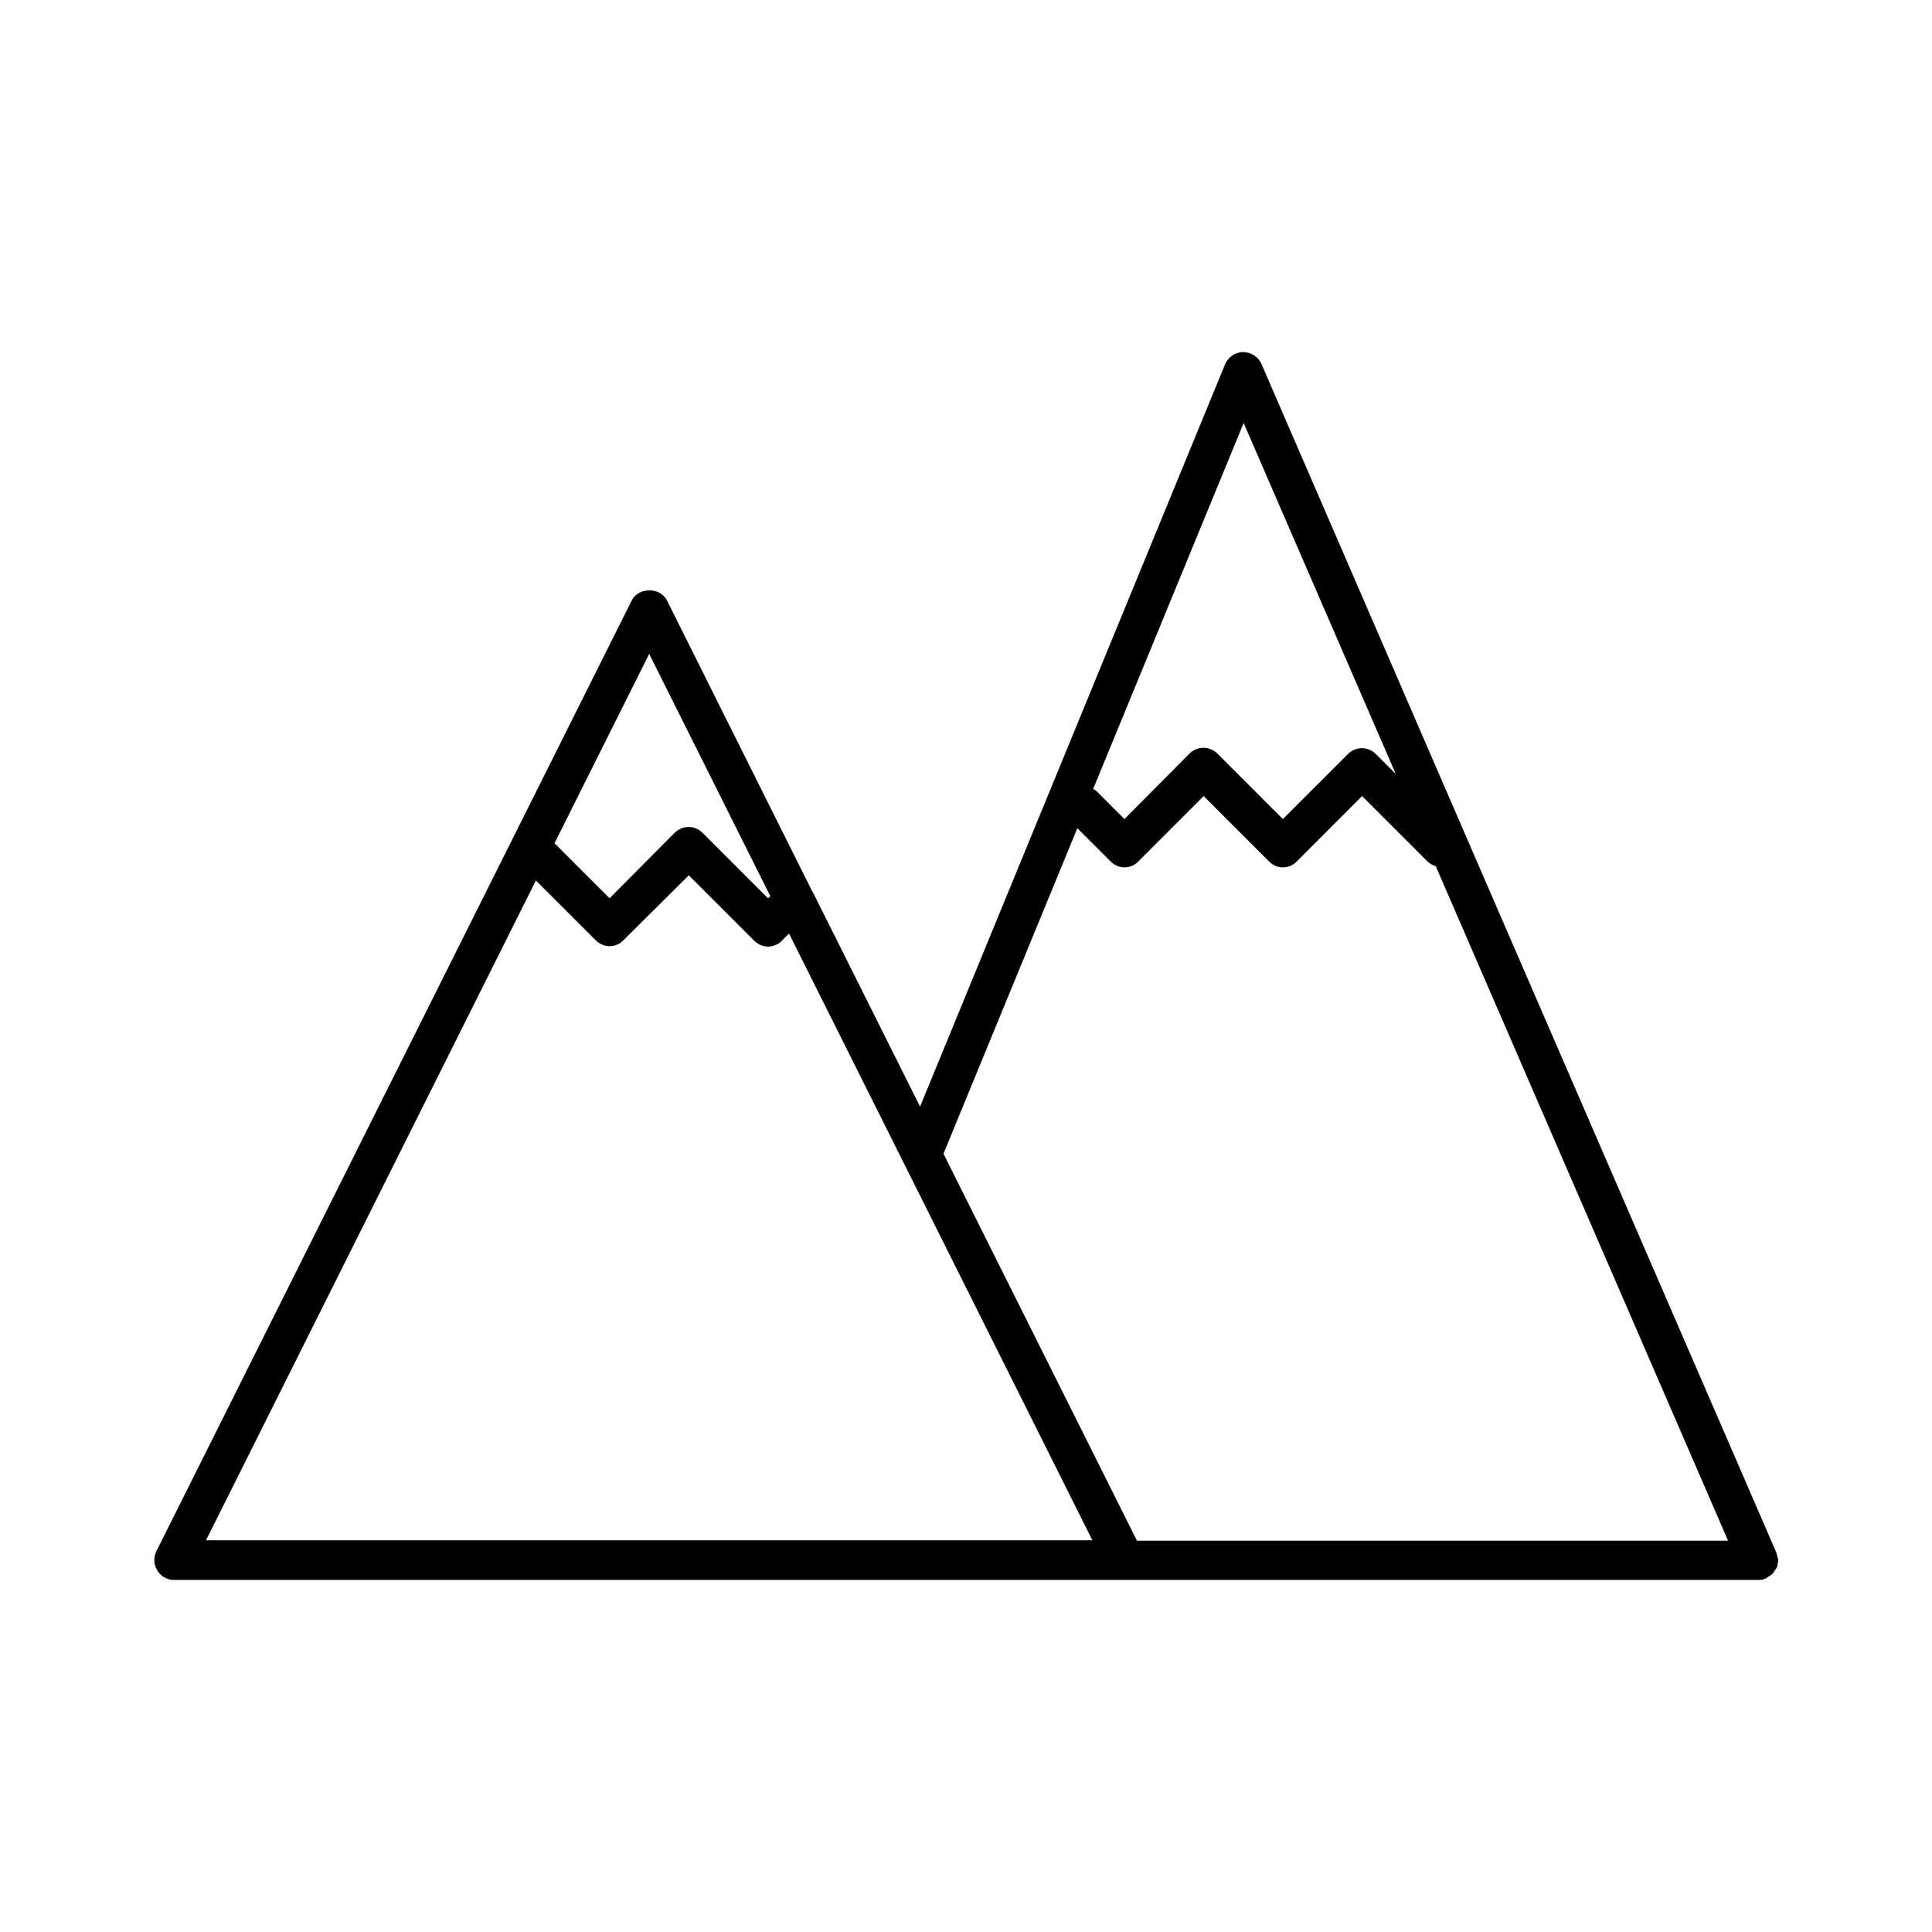 <?xml version="1.0" encoding="UTF-8"?>
<!-- Uploaded to: ICON Repo, www.iconrepo.com, Generator: ICON Repo Mixer Tools -->
<svg fill="#000000" width="800px" height="800px" version="1.1" viewBox="144 144 512 512" xmlns="http://www.w3.org/2000/svg">
 <path d="m614.96 556.29c-0.105-0.316-0.105-0.629-0.211-0.84l-82.496-190.4-53.949-124.59c-0.84-1.887-2.731-3.148-4.828-3.148s-3.988 1.258-4.828 3.254l-80.82 196.7-28.34-56.68c0-0.105-0.105-0.211-0.211-0.316l-38.52-77.145c-1.785-3.57-7.559-3.57-9.34 0l-125.95 251.91c-0.84 1.68-0.734 3.57 0.211 5.144 0.941 1.574 2.621 2.519 4.406 2.519h251.8 0.105 0.105 167.83 0.211c0.629 0 1.258-0.105 1.891-0.418 0.211-0.105 0.316-0.211 0.418-0.316 0.418-0.211 0.84-0.523 1.258-0.84 0.211-0.211 0.316-0.523 0.523-0.734 0.211-0.316 0.418-0.629 0.629-0.945 0.211-0.418 0.211-0.945 0.316-1.469 0-0.211 0.105-0.316 0.105-0.523-0.102-0.422-0.207-0.844-0.312-1.156zm-141.38-300.19 40.305 92.996-5.246-5.246c-2.098-2.098-5.352-2.098-7.453 0l-17.215 17.211-17.32-17.32c-2.098-2.098-5.352-2.098-7.453 0l-17.207 17.32-7.348-7.348c-0.316-0.316-0.629-0.418-0.945-0.629zm-157.54 61.191 32.117 64.234-0.629 0.527-17.32-17.32c-2.098-2.098-5.352-2.098-7.453 0l-17.211 17.32-14.59-14.59zm-117.45 234.9 87.434-174.86 15.848 15.848c1.051 1.051 2.414 1.574 3.672 1.574s2.731-0.523 3.672-1.574l17.324-17.215 17.32 17.32c1.051 1.051 2.414 1.574 3.672 1.574 1.258 0 2.731-0.523 3.672-1.574l1.891-1.891 80.398 160.8zm246.66 0-51.219-102.44 35.477-86.277 8.816 8.816c1.051 1.051 2.414 1.574 3.672 1.574s2.731-0.523 3.672-1.574l17.32-17.32 17.32 17.32c1.051 1.051 2.414 1.574 3.672 1.574 1.363 0 2.731-0.523 3.672-1.574l17.316-17.32 17.32 17.32c0.629 0.629 1.469 1.051 2.203 1.258l77.461 178.75-156.7 0.004z"/>
</svg>